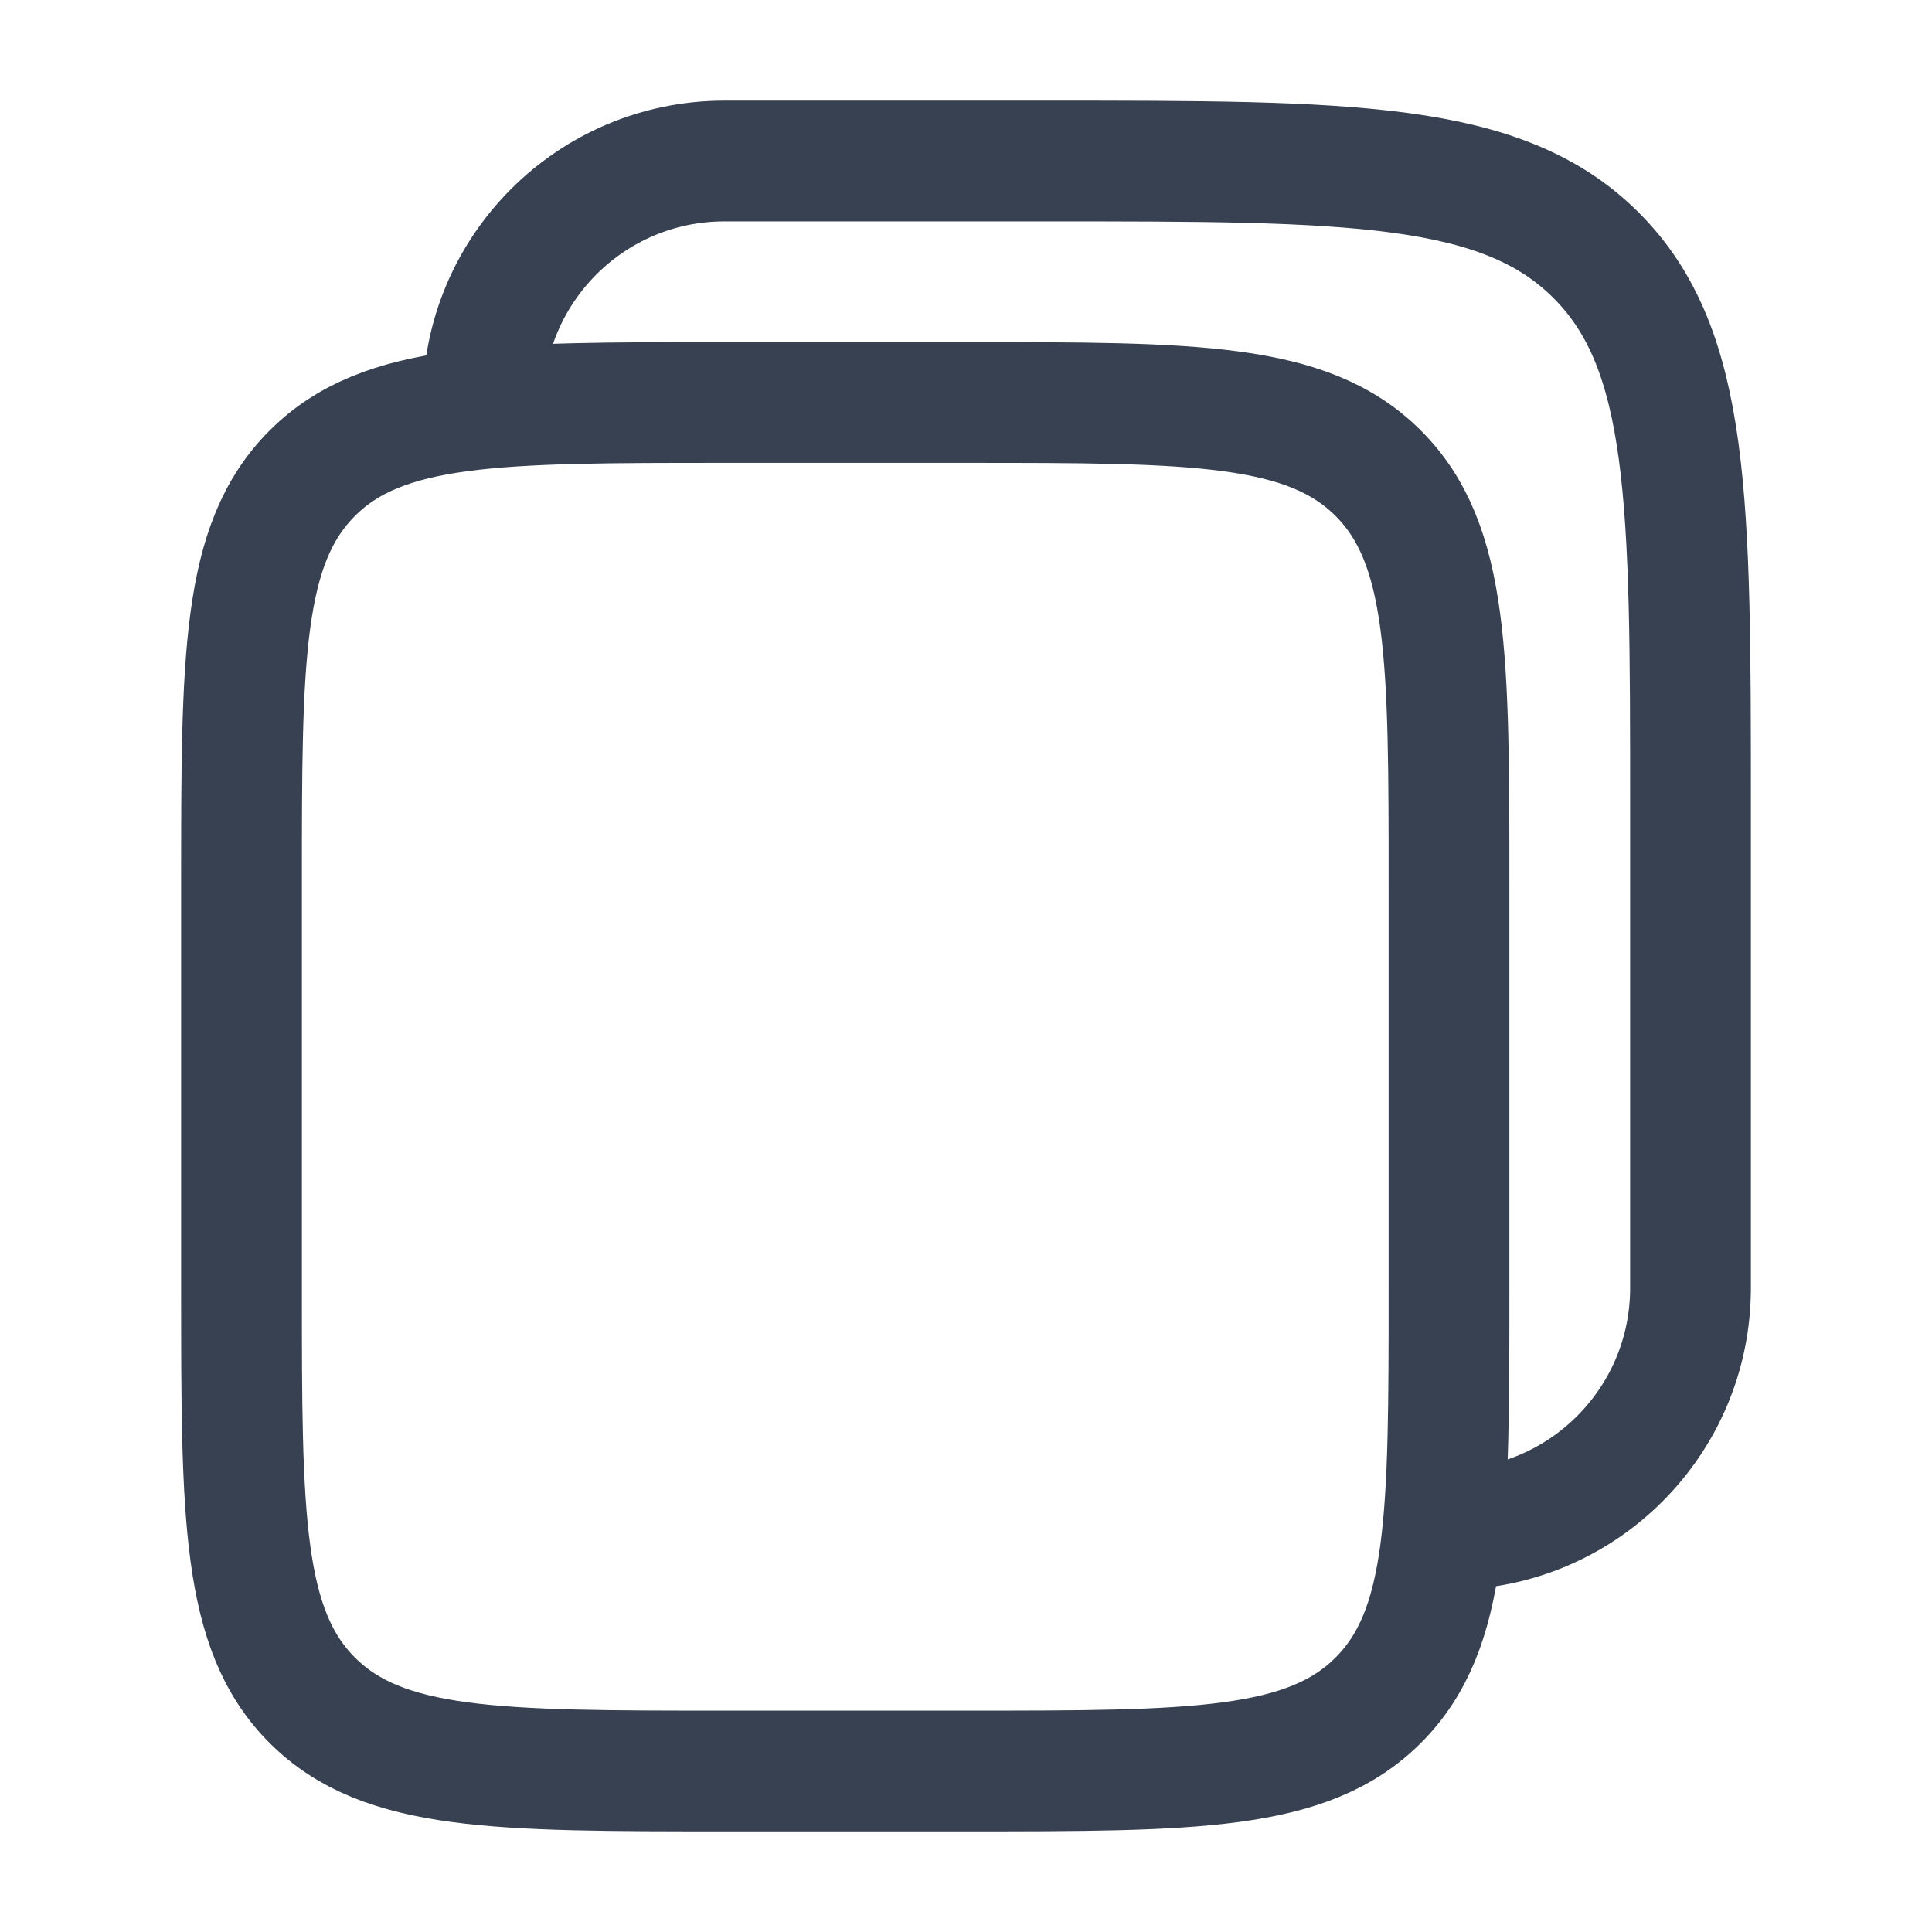 <svg width="24" height="24" viewBox="0 0 24 24" fill="none" xmlns="http://www.w3.org/2000/svg">
<path d="M18 19C19.657 19 21 17.657 21 16V10C21 6.229 21 4.343 19.828 3.172C18.657 2 16.771 2 13 2H9C7.343 2 6 3.343 6 5M18 11C18 8.172 18 6.757 17.121 5.879C16.243 5 14.828 5 12 5H9C6.172 5 4.757 5 3.879 5.879C3 6.757 3 8.172 3 11V16C3 18.828 3 20.243 3.879 21.121C4.757 22 6.172 22 9 22H12C14.828 22 16.243 22 17.121 21.121C18 20.243 18 18.828 18 16V11Z" stroke="#374151" stroke-width="1.5"/>
</svg>
